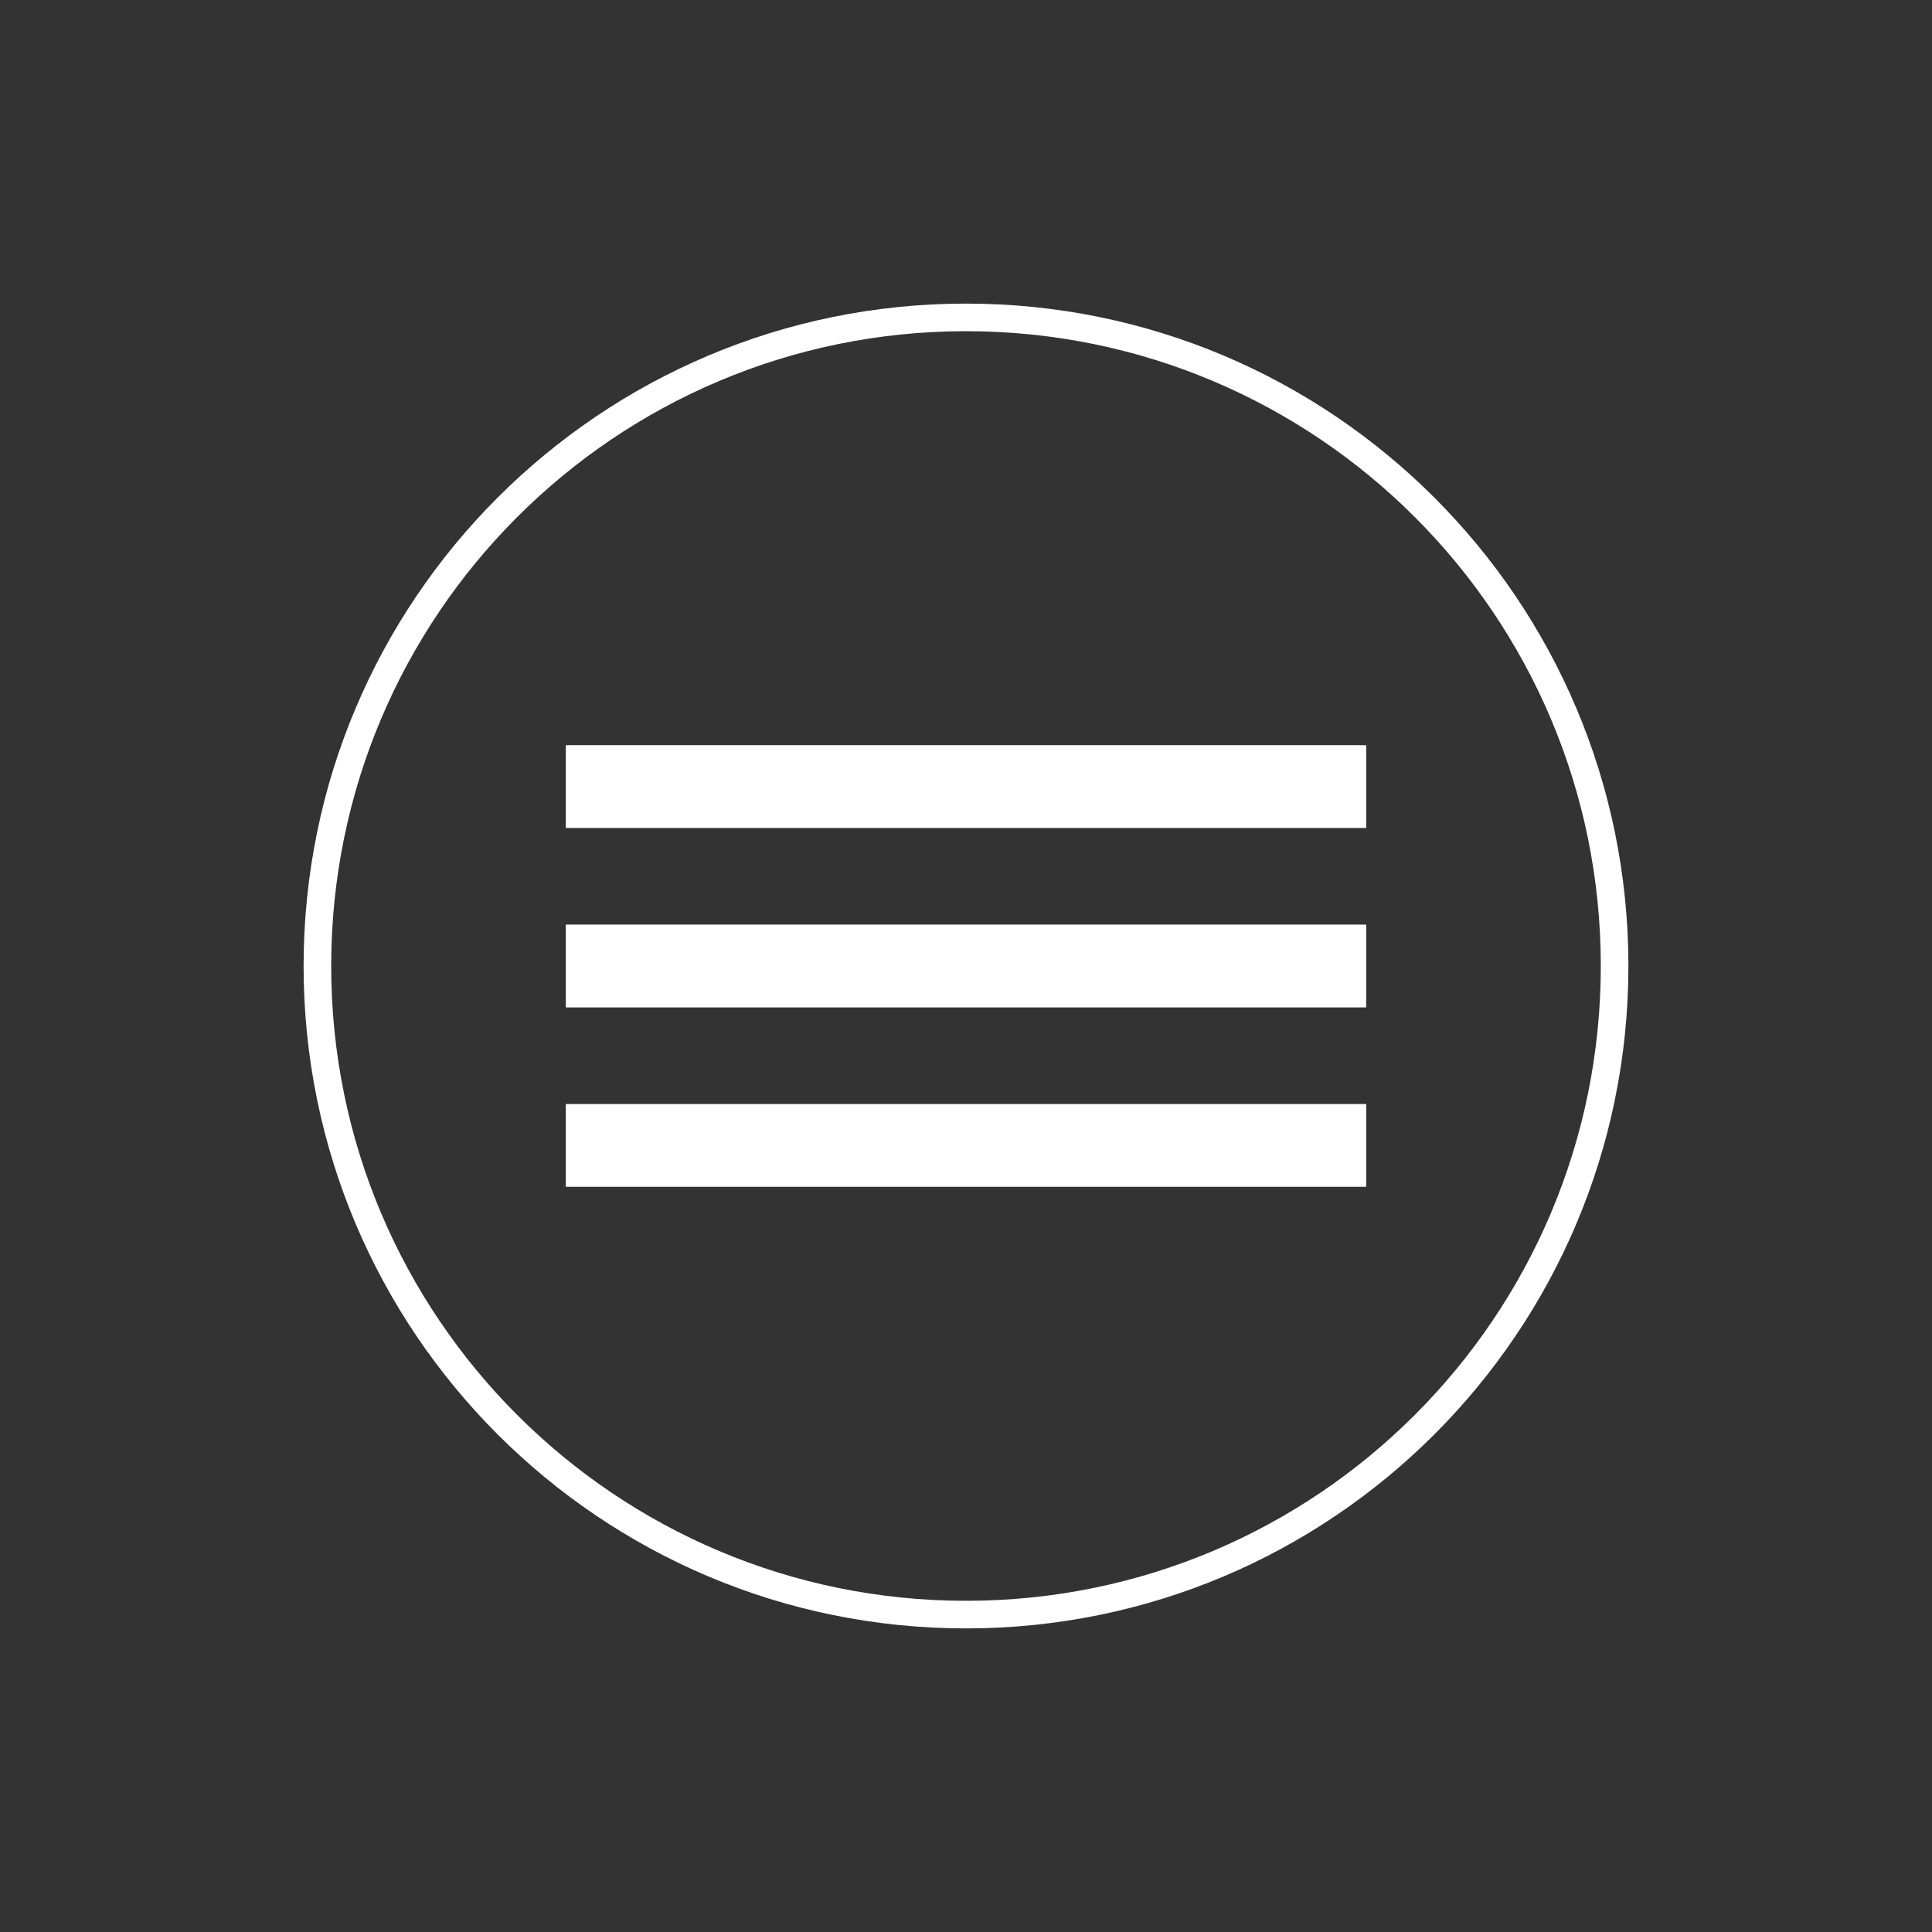<?xml version="1.0" encoding="UTF-8"?> <svg xmlns="http://www.w3.org/2000/svg" viewBox="0 0 70.00 70.00" data-guides="{&quot;vertical&quot;:[],&quot;horizontal&quot;:[]}"><rect x="0" y="0" width="70.00" height="70.00" fill="#333333" stroke="none"/><defs></defs><path fill="transparent" stroke="#ffffff" fill-opacity="1" stroke-width="1" stroke-opacity="1" title="Ellipse 9" id="tSvg26df3b45b7" d="M35 11.5C47.979 11.5 58.5 22.021 58.5 35C58.5 47.979 47.979 58.5 35 58.5C22.021 58.5 11.5 47.979 11.5 35C11.5 22.021 22.021 11.5 35 11.5Z" style="transform-origin: -6581px -4930.5px;"></path><path fill="#ffffff" stroke="#ffffff" fill-opacity="1" stroke-width="1" stroke-opacity="1" id="tSvgfe5841c2b4" title="Rectangle 97" d="M21 40.5C30.333 40.5 39.667 40.5 49 40.5C49 41.166 49 41.833 49 42.5C39.667 42.5 30.333 42.5 21 42.5C21 41.833 21 41.166 21 40.5Z" style="transform-origin: -6581px -4924px;"></path><path fill="#ffffff" stroke="#ffffff" fill-opacity="1" stroke-width="1" stroke-opacity="1" id="tSvgc39b0391f1" title="Rectangle 99" rx="0" ry="0" d="M21 27.5C30.333 27.5 39.667 27.5 49 27.5C49 28.166 49 28.833 49 29.5C39.667 29.5 30.333 29.5 21 29.5C21 28.833 21 28.166 21 27.5Z" style="transform-origin: -6581px -4937px;"></path><path fill="#ffffff" stroke="#ffffff" fill-opacity="1" stroke-width="1" stroke-opacity="1" id="tSvg17fa0d03292" title="Rectangle 98" rx="0" ry="0" d="M21 34C30.333 34 39.667 34 49 34C49 34.666 49 35.333 49 36C39.667 36 30.333 36 21 36C21 35.333 21 34.666 21 34Z" style="transform-origin: -6581px -4930.5px;"></path></svg> 
